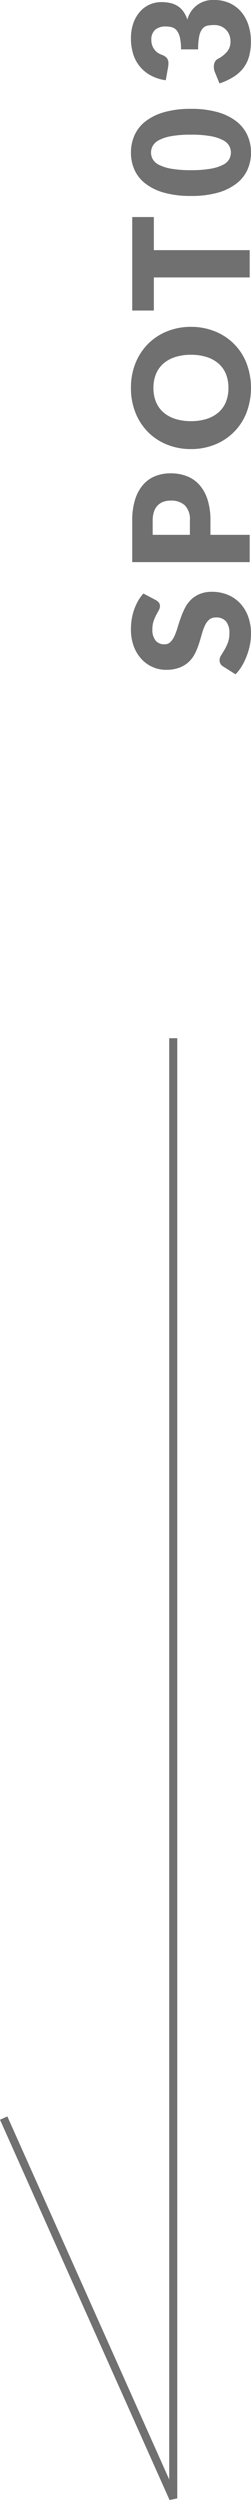 <svg xmlns="http://www.w3.org/2000/svg" width="31.131" height="309.632" viewBox="0 0 31.131 309.632">
  <g id="グループ_183" data-name="グループ 183" transform="translate(-1320.029 -1785.414)">
    <path id="パス_51" data-name="パス 51" d="M9.32,8.39a1.269,1.269,0,0,1-.315.36.7.7,0,0,1-.425.12,1.04,1.04,0,0,1-.495-.145l-.6-.325a4.979,4.979,0,0,0-.765-.325,3.061,3.061,0,0,0-.98-.145,2.109,2.109,0,0,0-1.415.4,1.378,1.378,0,0,0-.465,1.1,1.009,1.009,0,0,0,.28.73,2.414,2.414,0,0,0,.735.5,7.878,7.878,0,0,0,1.04.385q.585.175,1.195.39a10.687,10.687,0,0,1,1.2.505,3.985,3.985,0,0,1,1.04.74,3.454,3.454,0,0,1,.735,1.1,3.893,3.893,0,0,1,.28,1.555,5.067,5.067,0,0,1-.35,1.89A4.425,4.425,0,0,1,9,18.755a4.711,4.711,0,0,1-1.64,1.03,6.136,6.136,0,0,1-2.215.375,7.1,7.1,0,0,1-1.385-.14,8.225,8.225,0,0,1-1.365-.4,7.916,7.916,0,0,1-1.24-.6,5.269,5.269,0,0,1-1.01-.78l1-1.58a.814.814,0,0,1,.31-.29.878.878,0,0,1,.43-.11,1.138,1.138,0,0,1,.605.19q.305.19.69.42a5.615,5.615,0,0,0,.885.42,3.318,3.318,0,0,0,1.18.19,2.246,2.246,0,0,0,1.43-.4,1.542,1.542,0,0,0,.51-1.285,1.215,1.215,0,0,0-.28-.83,2.163,2.163,0,0,0-.735-.53,6.772,6.772,0,0,0-1.035-.37q-.58-.16-1.19-.355a8.706,8.706,0,0,1-1.19-.48,3.756,3.756,0,0,1-1.035-.75,3.51,3.51,0,0,1-.735-1.16A4.606,4.606,0,0,1,.7,9.6,4.069,4.069,0,0,1,1.03,8,4.13,4.13,0,0,1,2,6.61a4.77,4.77,0,0,1,1.57-.975A5.8,5.8,0,0,1,5.7,5.27a7.987,7.987,0,0,1,1.3.1,6.86,6.86,0,0,1,1.2.31,6.617,6.617,0,0,1,1.065.49,4.91,4.91,0,0,1,.885.645Zm8.1,6.74V20H14.04V5.43h5.14a8.476,8.476,0,0,1,2.645.365,5.076,5.076,0,0,1,1.82,1A3.918,3.918,0,0,1,24.7,8.31a5.12,5.12,0,0,1,.34,1.88,5.528,5.528,0,0,1-.35,2,4.013,4.013,0,0,1-1.07,1.56A5.042,5.042,0,0,1,21.8,14.765a8.365,8.365,0,0,1-2.615.365Zm0-2.55h1.76a2.48,2.48,0,0,0,1.9-.63,2.5,2.5,0,0,0,.58-1.76,2.632,2.632,0,0,0-.15-.91,1.852,1.852,0,0,0-.455-.7,2.046,2.046,0,0,0-.77-.455,3.406,3.406,0,0,0-1.1-.16H17.42Zm25.76.13a7.831,7.831,0,0,1-.545,2.94,6.948,6.948,0,0,1-3.92,3.94,8.7,8.7,0,0,1-6.195,0,6.955,6.955,0,0,1-3.935-3.94,7.83,7.83,0,0,1-.545-2.94,7.83,7.83,0,0,1,.545-2.94,6.993,6.993,0,0,1,1.54-2.36A7.12,7.12,0,0,1,32.52,5.84a8.149,8.149,0,0,1,3.1-.57,8.048,8.048,0,0,1,3.095.575A7.139,7.139,0,0,1,41.1,7.42a7.031,7.031,0,0,1,1.535,2.36A7.8,7.8,0,0,1,43.18,12.71Zm-3.46,0a6.3,6.3,0,0,0-.28-1.945A4.119,4.119,0,0,0,38.635,9.3a3.472,3.472,0,0,0-1.285-.92,4.423,4.423,0,0,0-1.73-.32,4.487,4.487,0,0,0-1.745.32,3.463,3.463,0,0,0-1.29.92,4.119,4.119,0,0,0-.805,1.465,6.3,6.3,0,0,0-.28,1.945,6.335,6.335,0,0,0,.28,1.955,4.119,4.119,0,0,0,.805,1.465,3.414,3.414,0,0,0,1.29.915,4.55,4.55,0,0,0,1.745.315,4.484,4.484,0,0,0,1.73-.315,3.423,3.423,0,0,0,1.285-.915,4.119,4.119,0,0,0,.805-1.465A6.335,6.335,0,0,0,39.72,12.71ZM56.78,5.43V8.11h-4.1V20H49.3V8.11H45.2V5.43Zm13.4,7.28a11.849,11.849,0,0,1-.41,3.31,6.794,6.794,0,0,1-1.135,2.32,4.577,4.577,0,0,1-1.72,1.37,5.168,5.168,0,0,1-2.155.45,5.1,5.1,0,0,1-2.145-.45,4.558,4.558,0,0,1-1.7-1.37,6.784,6.784,0,0,1-1.125-2.32,11.987,11.987,0,0,1-.4-3.31,11.987,11.987,0,0,1,.4-3.31A6.784,6.784,0,0,1,60.91,7.08a4.512,4.512,0,0,1,1.7-1.365A5.149,5.149,0,0,1,64.76,5.27a5.218,5.218,0,0,1,2.155.445,4.531,4.531,0,0,1,1.72,1.365A6.794,6.794,0,0,1,69.77,9.4,11.849,11.849,0,0,1,70.18,12.71Zm-3.2,0a13.207,13.207,0,0,0-.19-2.475,5.074,5.074,0,0,0-.5-1.515,1.831,1.831,0,0,0-.715-.755,1.759,1.759,0,0,0-.81-.205,1.729,1.729,0,0,0-.805.205,1.786,1.786,0,0,0-.7.755,5.205,5.205,0,0,0-.49,1.515,13.555,13.555,0,0,0-.185,2.475,13.539,13.539,0,0,0,.185,2.48,5.275,5.275,0,0,0,.49,1.515,1.783,1.783,0,0,0,.7.76,1.729,1.729,0,0,0,.805.2,1.759,1.759,0,0,0,.81-.2,1.827,1.827,0,0,0,.715-.76,5.141,5.141,0,0,0,.5-1.515A13.191,13.191,0,0,0,66.98,12.71Zm11.9-7.44a5.606,5.606,0,0,1,1.92.3,4.3,4.3,0,0,1,1.42.825,3.482,3.482,0,0,1,.88,1.2,3.563,3.563,0,0,1,.3,1.445,4.737,4.737,0,0,1-.14,1.215,2.784,2.784,0,0,1-.415.91,2.6,2.6,0,0,1-.68.655,4.044,4.044,0,0,1-.925.45,3.235,3.235,0,0,1,2.42,3.29,4.555,4.555,0,0,1-.42,2.02,4.154,4.154,0,0,1-1.125,1.43,4.813,4.813,0,0,1-1.635.855,6.584,6.584,0,0,1-1.94.285,6.927,6.927,0,0,1-1.85-.225,4.26,4.26,0,0,1-1.44-.7,4.636,4.636,0,0,1-1.1-1.215,8.149,8.149,0,0,1-.825-1.76l1.38-.56a1.5,1.5,0,0,1,.355-.11,2.039,2.039,0,0,1,.345-.03,1.289,1.289,0,0,1,.575.125.851.851,0,0,1,.385.365,3.631,3.631,0,0,0,.955,1.2,1.933,1.933,0,0,0,1.185.375,2.17,2.17,0,0,0,.9-.175,1.972,1.972,0,0,0,.64-.45,1.866,1.866,0,0,0,.385-.625,2.025,2.025,0,0,0,.13-.71,4.976,4.976,0,0,0-.065-.845,1.1,1.1,0,0,0-.365-.645,2.063,2.063,0,0,0-.9-.415,7.6,7.6,0,0,0-1.685-.145V11.48a6.259,6.259,0,0,0,1.47-.14,2.248,2.248,0,0,0,.865-.385,1.161,1.161,0,0,0,.4-.595,2.8,2.8,0,0,0,.1-.77,1.925,1.925,0,0,0-.415-1.325A1.61,1.61,0,0,0,78.7,7.8a1.953,1.953,0,0,0-.64.1,1.923,1.923,0,0,0-.52.27,1.8,1.8,0,0,0-.395.4,2.112,2.112,0,0,0-.265.5,1.444,1.444,0,0,1-.405.65,1.021,1.021,0,0,1-.665.2q-.1,0-.215-.01t-.235-.03l-1.64-.29a5.471,5.471,0,0,1,.615-1.9A4.479,4.479,0,0,1,77.01,5.535,6.387,6.387,0,0,1,78.88,5.27Z" transform="translate(1331 1869.074) rotate(-90)" fill="#707070"/>
    <path id="パス_11" data-name="パス 11" d="M-2131.247,2246.229l-21.028-47.1.913-.408,20.072,44.961v-178.5h1v180.843Z" transform="translate(3472.305 -151.183)" fill="#707070"/>
  </g>
</svg>
